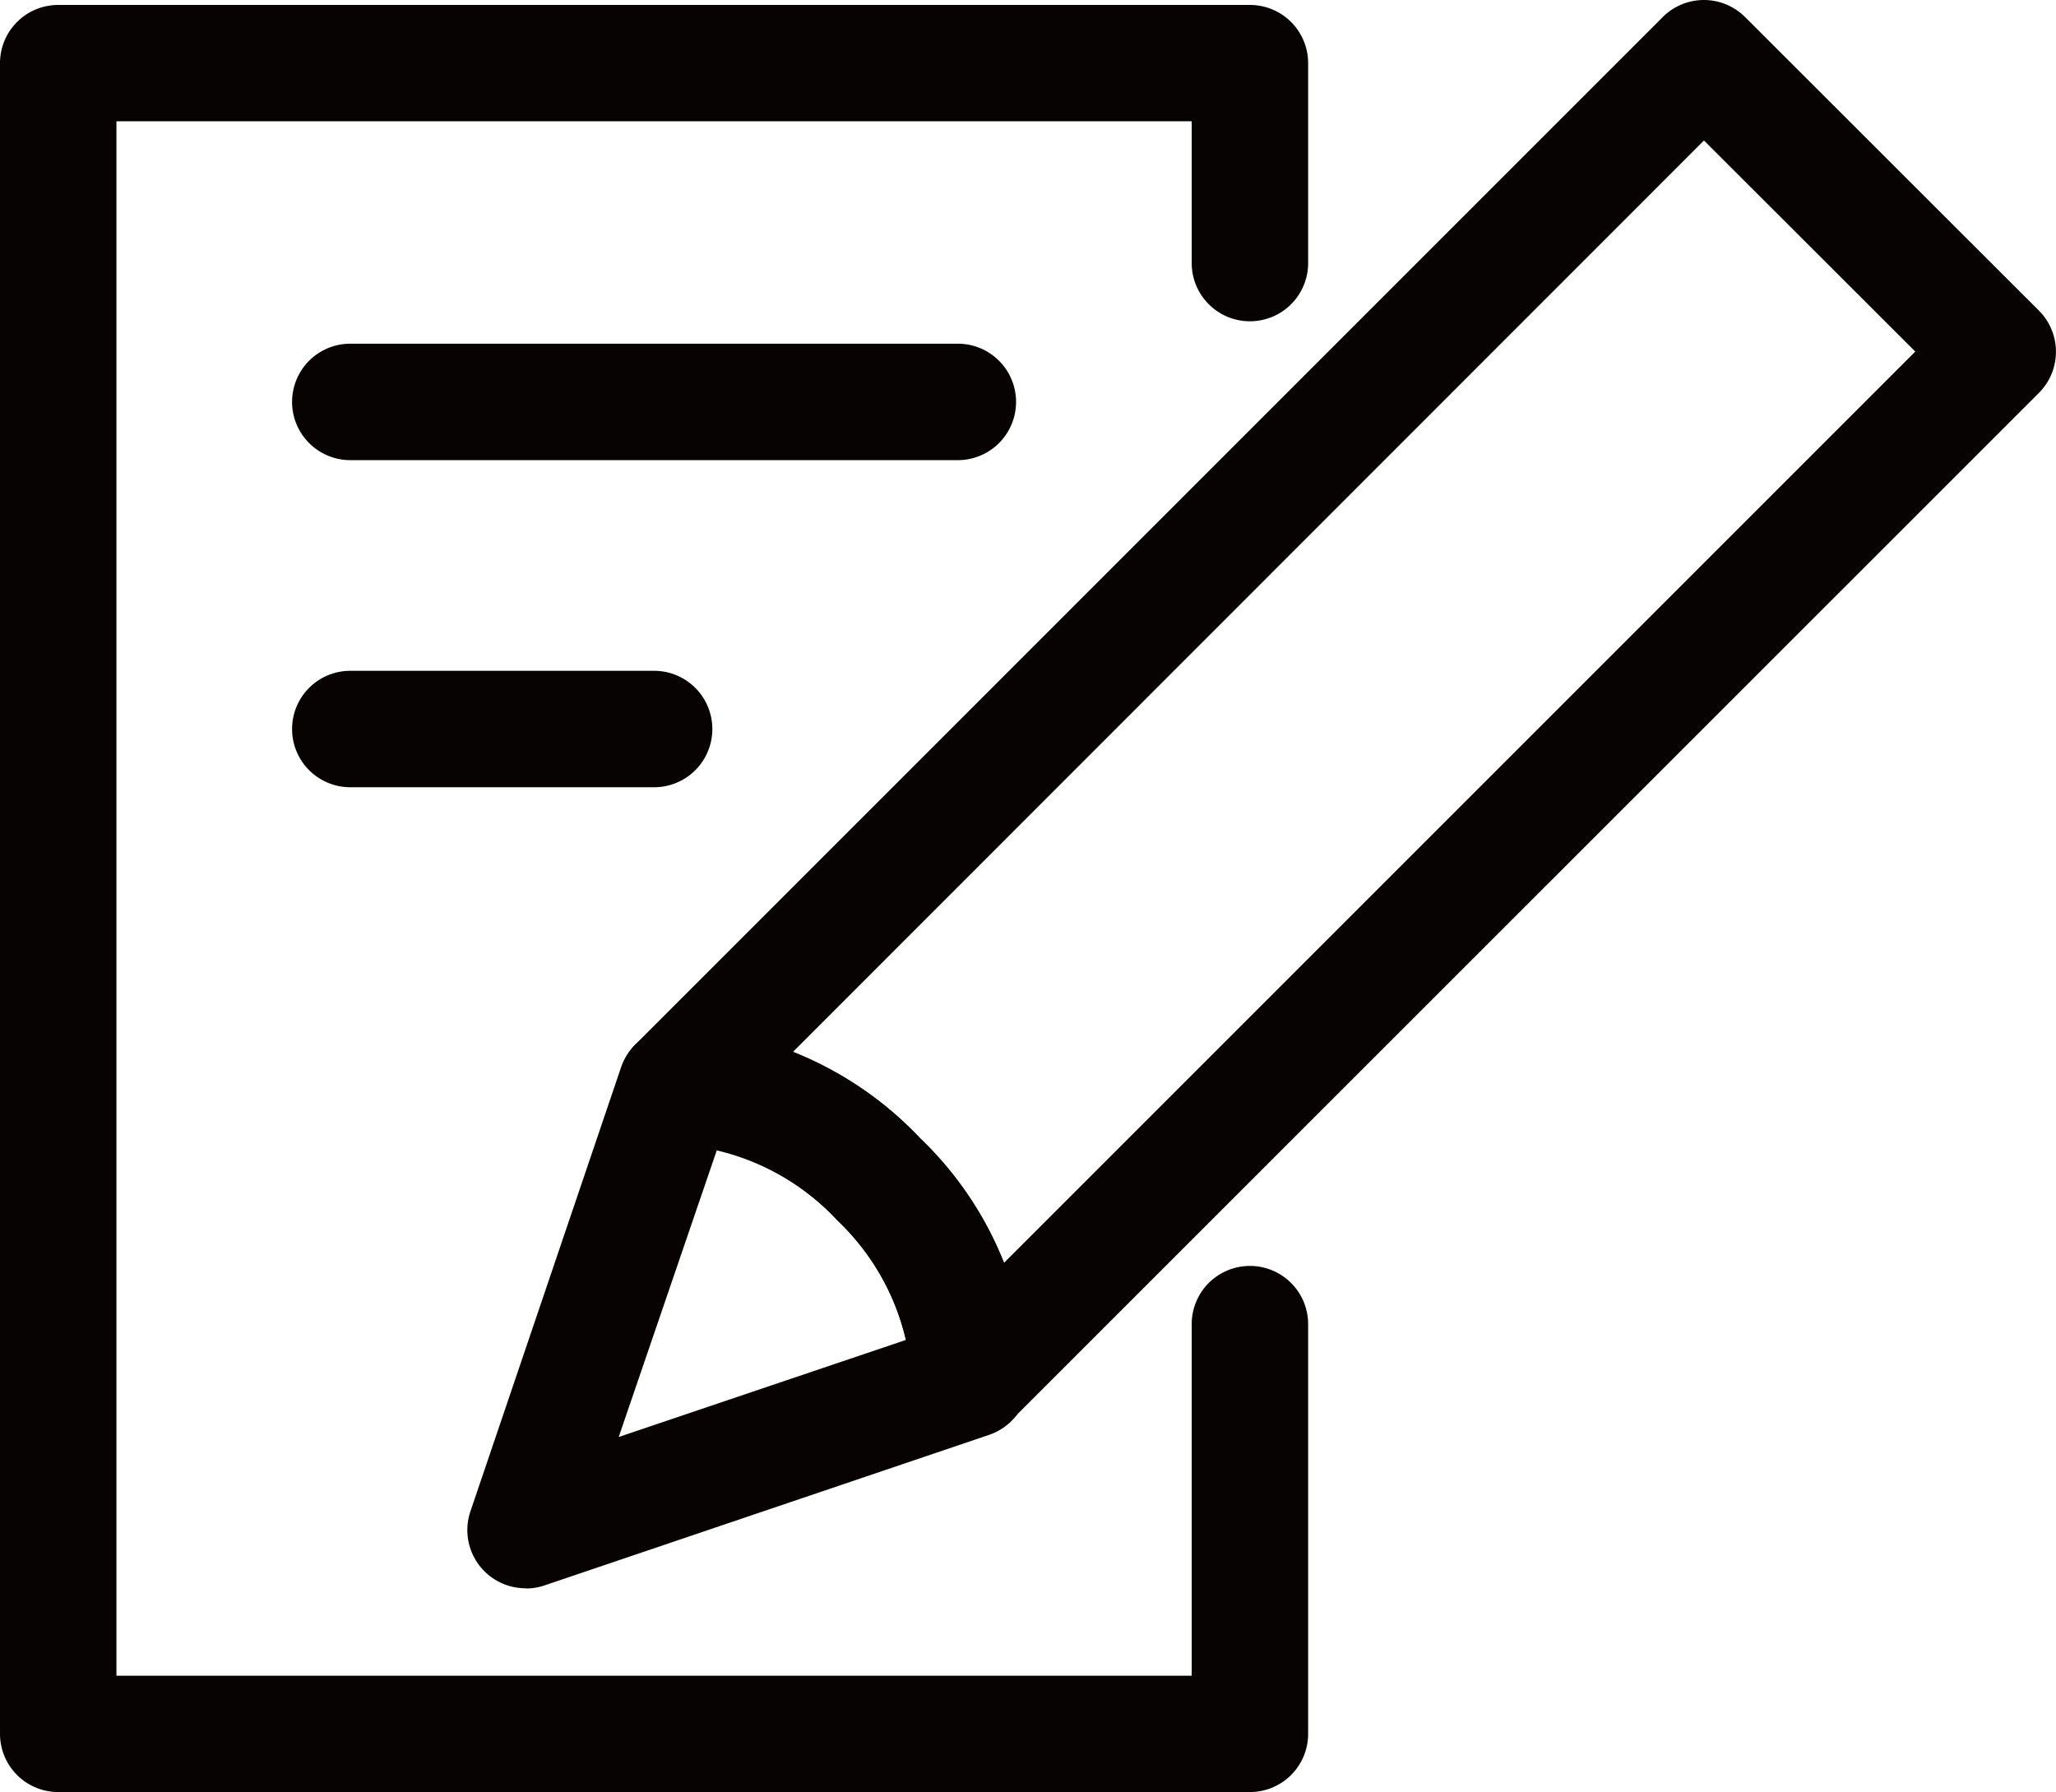 <svg xmlns="http://www.w3.org/2000/svg" width="21.188" height="18.468" viewBox="0 0 21.188 18.468">
  <g id="グループ_277" data-name="グループ 277" transform="translate(-5019.793 -833)">
    <path id="パス_250" data-name="パス 250" d="M10,14.807a.613.613,0,0,1-.214-.039.6.6,0,0,1-.386-.527,2.489,2.489,0,0,0-.772-1.665,2.493,2.493,0,0,0-1.685-.794.6.6,0,0,1-.391-1.022L17.135.176a.6.6,0,0,1,.849,0L21.011,3.2a.6.6,0,0,1,0,.85L10.428,14.631a.6.6,0,0,1-.424.176M8.173,10.839a3.654,3.654,0,0,1,1.309.891,3.611,3.611,0,0,1,.865,1.284l9.391-9.391L17.56,1.448Z" transform="translate(5019.793 833)" fill="#070303"/>
    <path id="パス_251" data-name="パス 251" d="M5.416,16.368a.6.6,0,0,1-.568-.793L6.4,11a.6.6,0,0,1,.6-.406,3.639,3.639,0,0,1,2.482,1.136A3.643,3.643,0,0,1,10.6,14.187a.6.6,0,0,1-.407.6l-4.58,1.551a.582.582,0,0,1-.192.032m1.966-4.516L6.376,14.809l2.959-1a2.451,2.451,0,0,0-.7-1.229,2.486,2.486,0,0,0-1.25-.725" transform="translate(5019.793 833)" fill="#070303"/>
    <path id="パス_252" data-name="パス 252" d="M12.881,18.468H.6a.6.6,0,0,1-.6-.6V.651a.6.6,0,0,1,.6-.6H12.881a.6.6,0,0,1,.6.6v2.06a.6.6,0,1,1-1.2,0V1.25H1.2V17.269H12.281V13.646a.6.6,0,1,1,1.2,0v4.222a.6.6,0,0,1-.6.6" transform="translate(5019.793 833)" fill="#070303"/>
    <path id="パス_253" data-name="パス 253" d="M9.871,4.742H3.61a.6.6,0,1,1,0-1.2H9.871a.6.6,0,1,1,0,1.2" transform="translate(5019.793 833)" fill="#070303"/>
    <path id="パス_254" data-name="パス 254" d="M6.741,8.113H3.61a.6.6,0,1,1,0-1.2H6.741a.6.6,0,1,1,0,1.2" transform="translate(5019.793 833)" fill="#070303"/>
  </g>
</svg>
